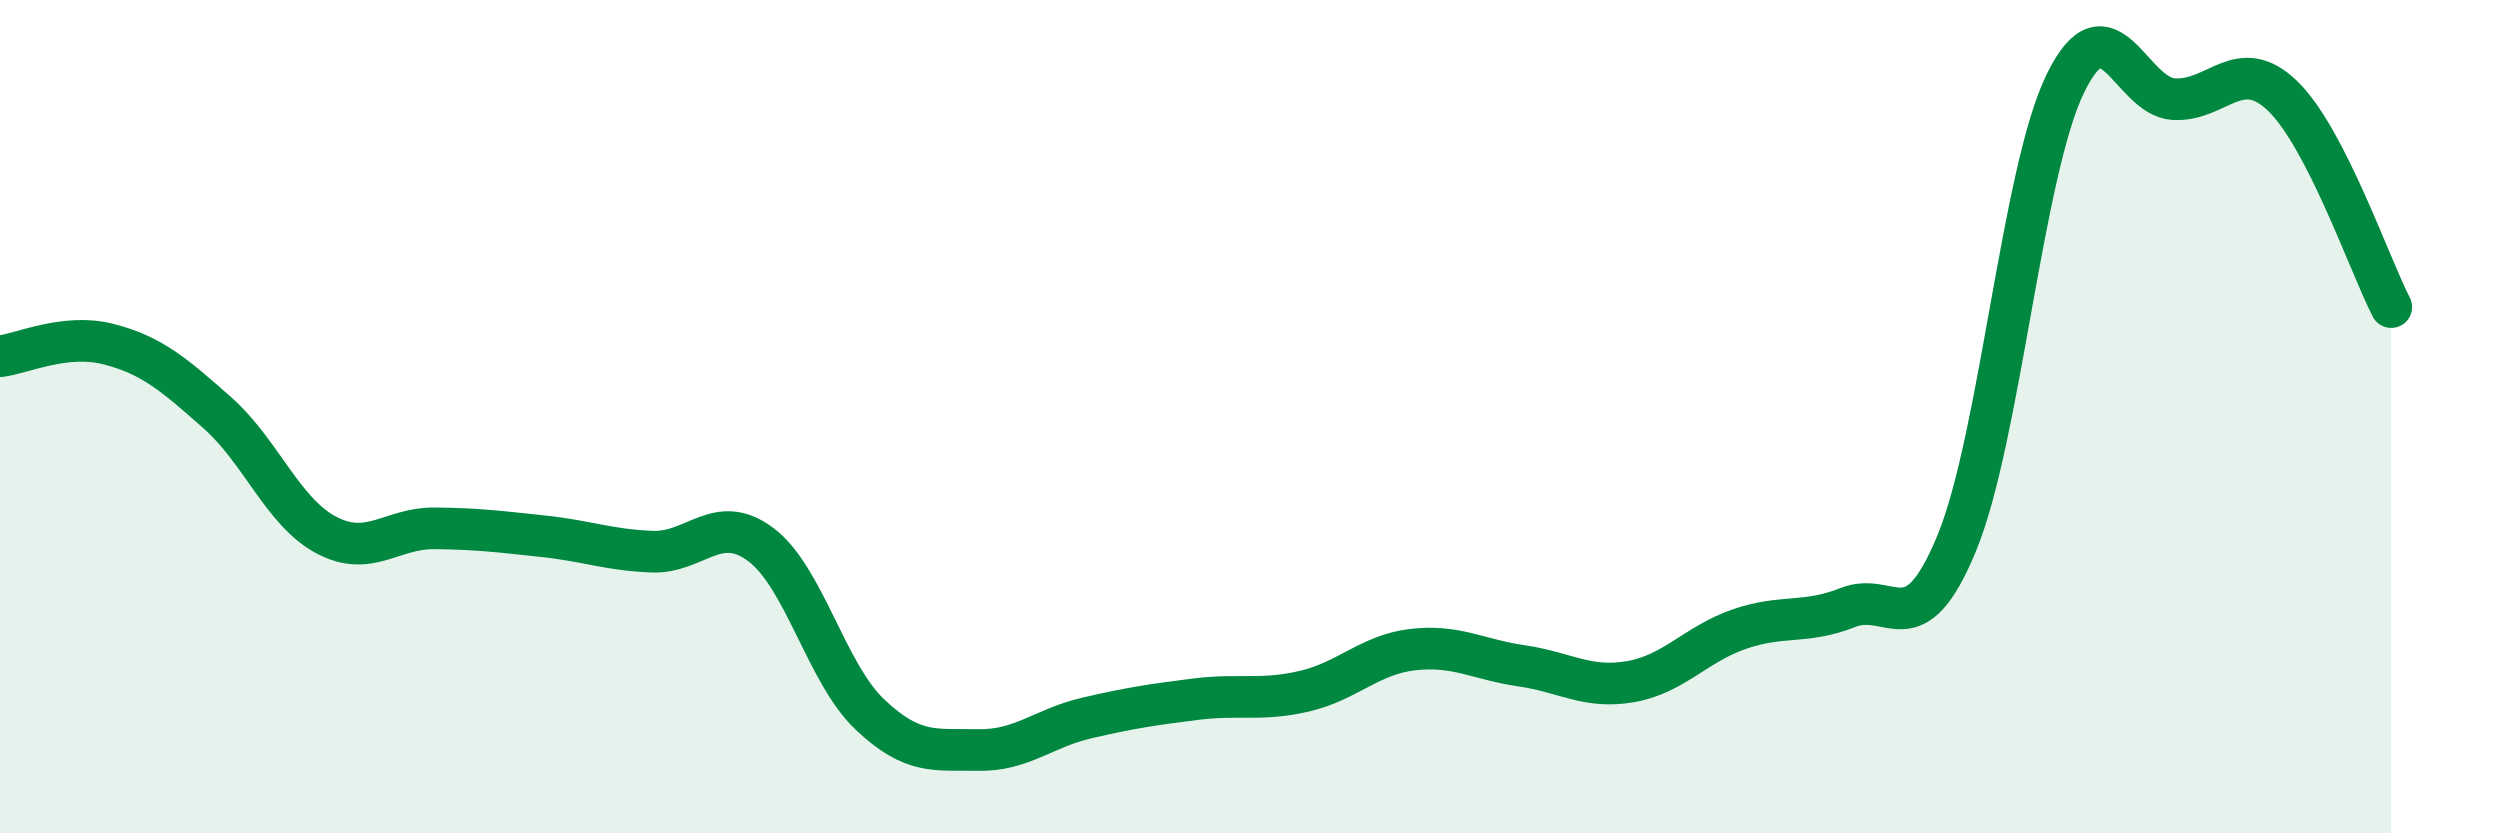 
    <svg width="60" height="20" viewBox="0 0 60 20" xmlns="http://www.w3.org/2000/svg">
      <path
        d="M 0,8.55 C 0.52,8.49 1.57,7.99 2.61,8.26 C 3.65,8.53 4.18,8.99 5.22,9.91 C 6.26,10.83 6.79,12.29 7.83,12.84 C 8.87,13.39 9.39,12.67 10.43,12.68 C 11.47,12.69 12,12.76 13.04,12.87 C 14.08,12.98 14.61,13.2 15.65,13.24 C 16.69,13.28 17.22,12.29 18.26,13.07 C 19.3,13.85 19.83,16.15 20.87,17.14 C 21.91,18.13 22.44,17.98 23.48,18 C 24.52,18.02 25.05,17.47 26.09,17.23 C 27.13,16.99 27.66,16.91 28.7,16.78 C 29.74,16.65 30.26,16.83 31.3,16.59 C 32.34,16.35 32.87,15.71 33.91,15.59 C 34.95,15.47 35.48,15.83 36.52,15.98 C 37.56,16.13 38.09,16.54 39.13,16.36 C 40.17,16.18 40.7,15.46 41.74,15.1 C 42.78,14.74 43.31,14.99 44.35,14.58 C 45.39,14.17 45.92,15.56 46.96,13.04 C 48,10.52 48.53,4.13 49.57,2 C 50.61,-0.13 51.13,2.32 52.17,2.38 C 53.21,2.44 53.74,1.3 54.78,2.3 C 55.82,3.3 56.87,6.36 57.39,7.37L57.39 20L0 20Z"
        fill="#008740"
        opacity="0.1"
        stroke-linecap="round"
        stroke-linejoin="round"
      />
      <path
        d="M 0,8.55 C 0.52,8.49 1.57,7.99 2.61,8.26 C 3.65,8.53 4.18,8.99 5.22,9.91 C 6.26,10.83 6.79,12.29 7.83,12.84 C 8.87,13.39 9.39,12.67 10.43,12.68 C 11.47,12.69 12,12.76 13.04,12.87 C 14.08,12.98 14.61,13.2 15.65,13.24 C 16.69,13.28 17.22,12.29 18.26,13.07 C 19.3,13.85 19.83,16.15 20.87,17.14 C 21.91,18.13 22.44,17.98 23.48,18 C 24.52,18.02 25.05,17.47 26.09,17.23 C 27.13,16.99 27.66,16.91 28.7,16.78 C 29.74,16.65 30.26,16.83 31.3,16.59 C 32.34,16.35 32.87,15.71 33.91,15.59 C 34.95,15.47 35.48,15.83 36.52,15.98 C 37.56,16.13 38.09,16.54 39.13,16.36 C 40.17,16.18 40.7,15.46 41.74,15.1 C 42.78,14.74 43.31,14.99 44.35,14.58 C 45.39,14.17 45.92,15.56 46.96,13.04 C 48,10.52 48.53,4.13 49.57,2 C 50.61,-0.13 51.13,2.32 52.17,2.38 C 53.21,2.44 53.74,1.3 54.78,2.3 C 55.82,3.3 56.87,6.36 57.39,7.37"
        stroke="#008740"
        stroke-width="1"
        fill="none"
        stroke-linecap="round"
        stroke-linejoin="round"
      />
    </svg>
  